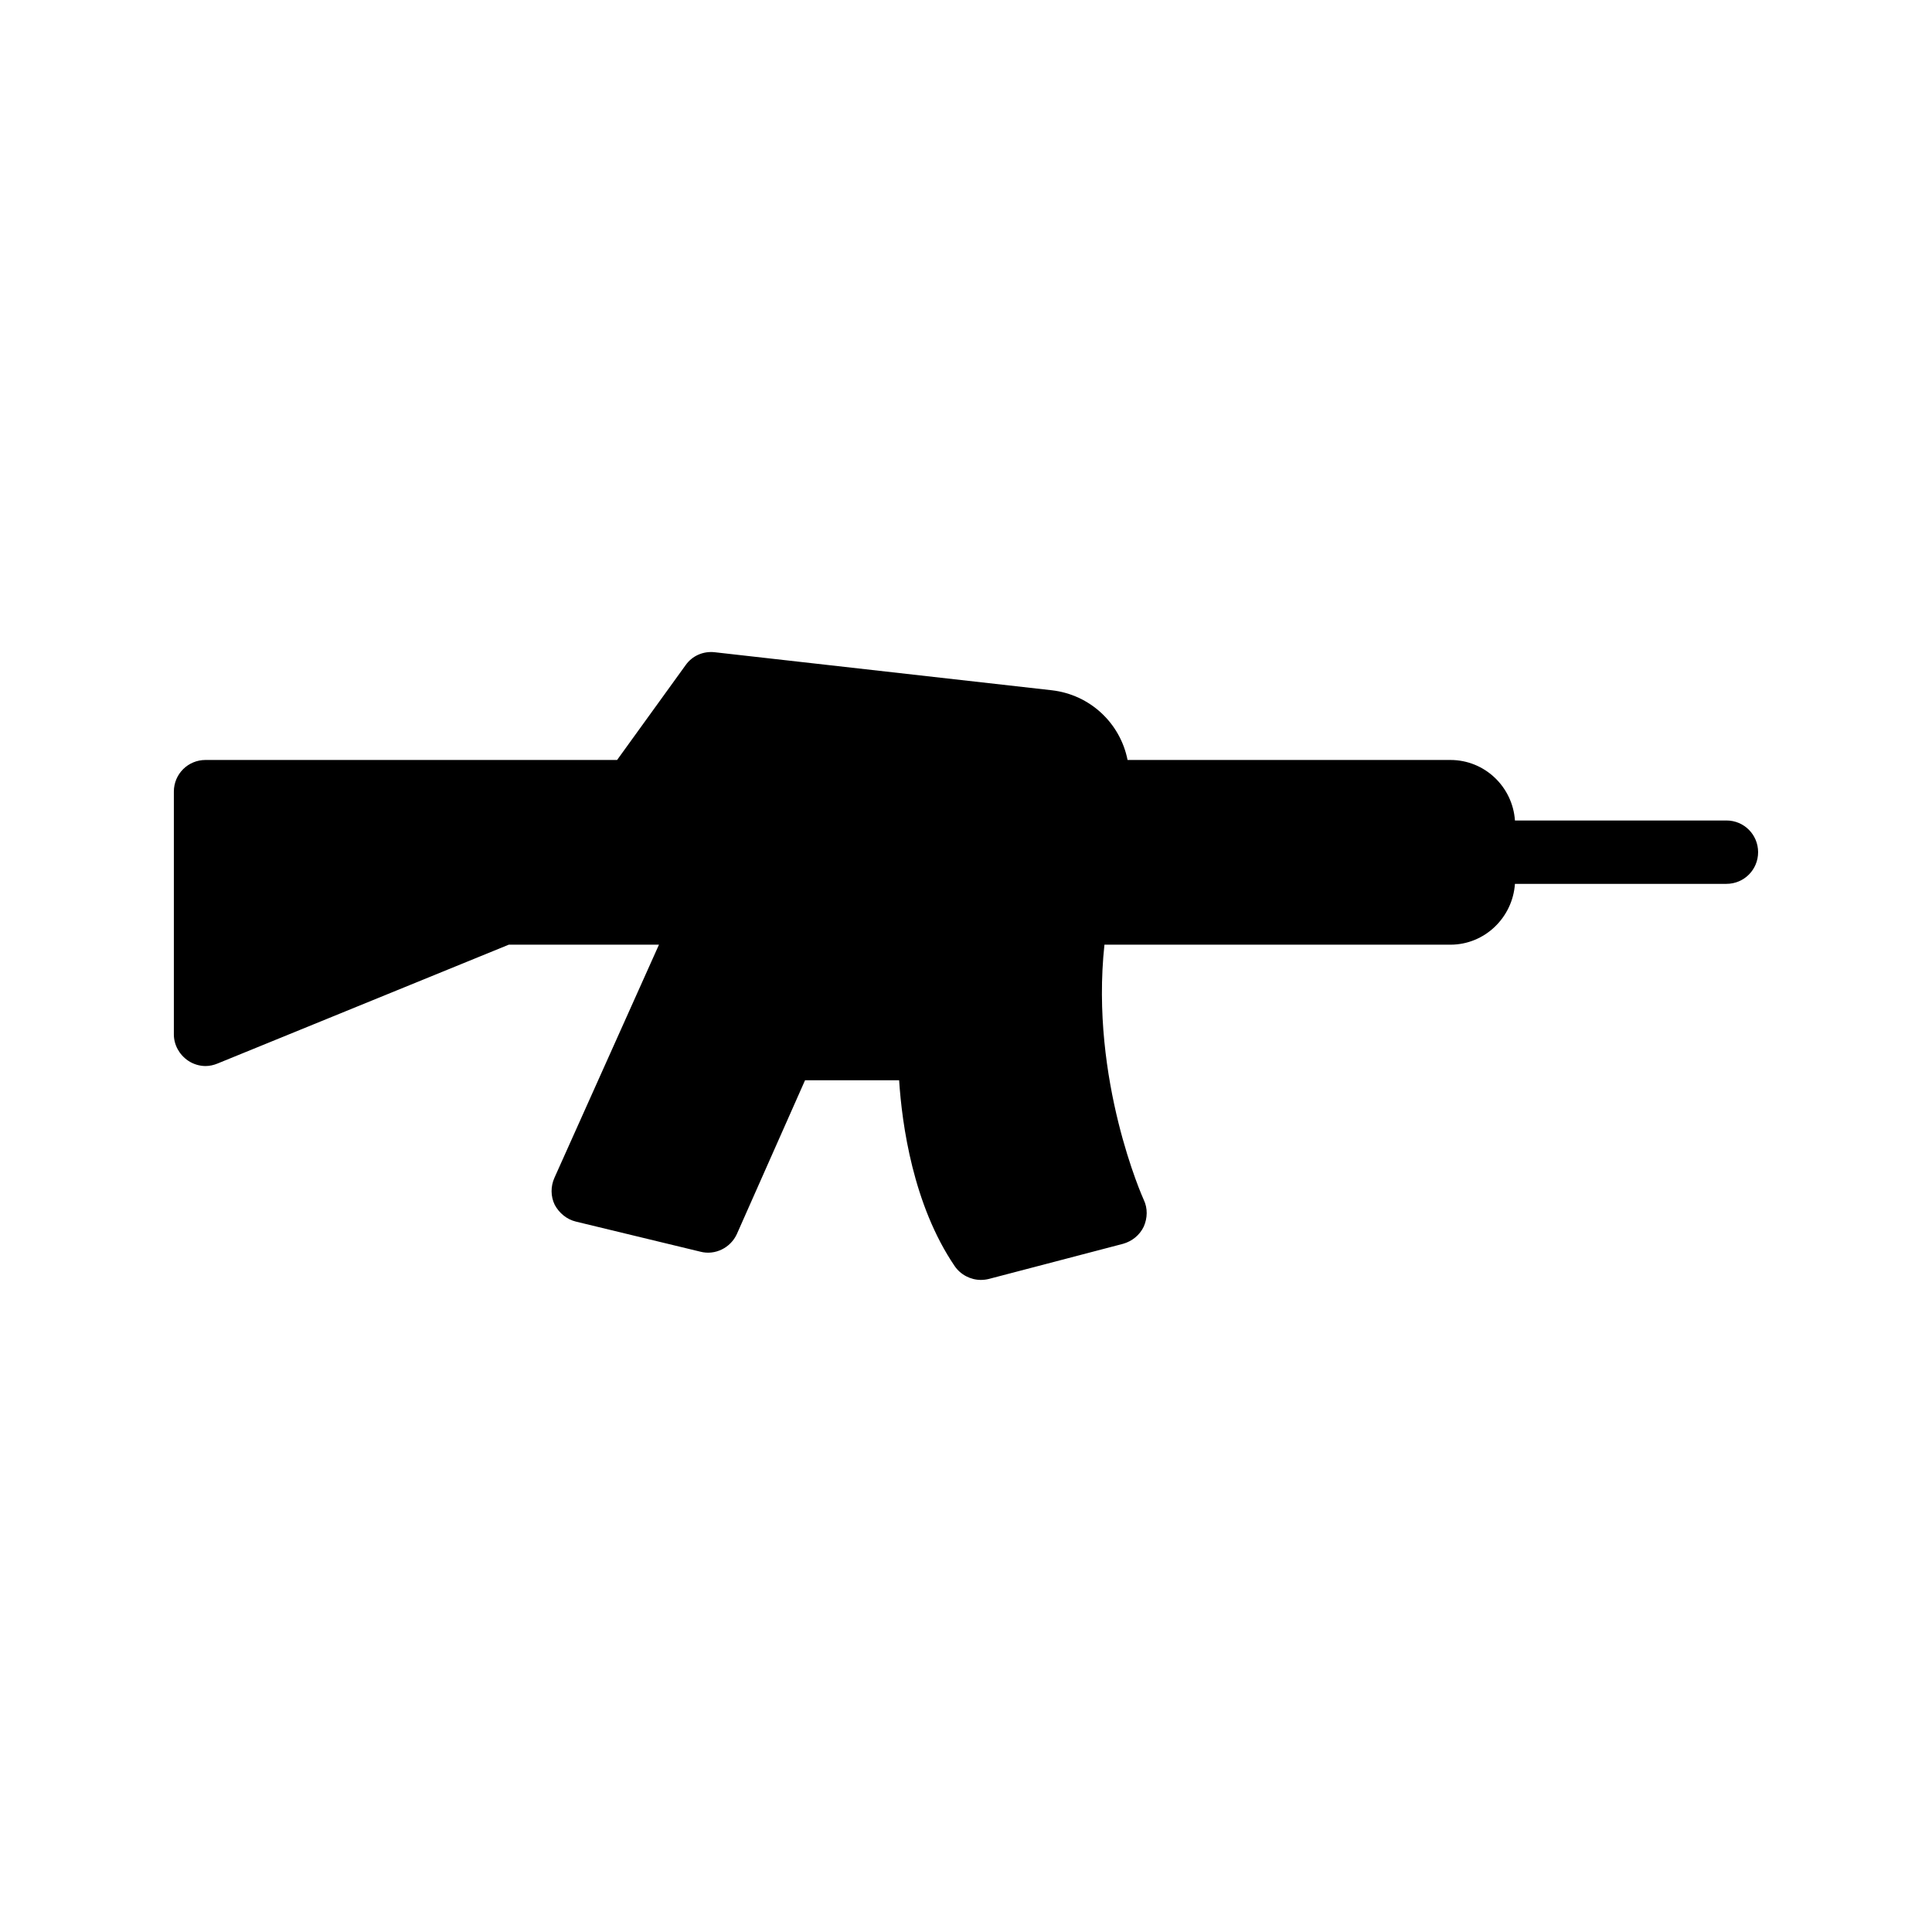 <?xml version="1.0" encoding="UTF-8"?>
<!-- Uploaded to: ICON Repo, www.iconrepo.com, Generator: ICON Repo Mixer Tools -->
<svg fill="#000000" width="800px" height="800px" version="1.1" viewBox="144 144 512 512" xmlns="http://www.w3.org/2000/svg">
 <path d="m601.52 361.44h-56.043c-0.617-8.934-8.008-16.039-17.094-16.039h-85.566c-1.93-9.738-9.906-17.297-20.066-18.473l-89.344-10.078c-3.023-0.336-5.961 0.922-7.727 3.441l-18.137 25.105-109.07 0.004c-4.617 0-8.398 3.695-8.398 8.398v64.32c0 2.769 1.426 5.375 3.777 6.969 1.344 0.922 3.023 1.426 4.621 1.426 1.09 0 2.184-0.254 3.191-0.672l77.168-31.488h39.801l-27.711 61.801c-1.008 2.266-1.008 4.871 0.086 7.137 1.176 2.184 3.191 3.863 5.625 4.449l33 7.977c3.863 1.008 7.977-1.008 9.656-4.703l18.055-40.723h24.938c0.754 11.672 3.695 33 14.695 49.207 1.594 2.352 4.281 3.695 6.969 3.695 0.672 0 1.43-0.086 2.098-0.254l35.602-9.32c2.352-0.672 4.367-2.266 5.457-4.535 1.008-2.266 1.09-4.871 0-7.137-0.168-0.336-14.273-31.738-10.41-67.594h91.691c9.086 0 16.477-7.184 17.094-16.121h56.043c4.703 0 8.398-3.777 8.398-8.398-0.004-4.617-3.699-8.395-8.398-8.395z"/>
</svg>